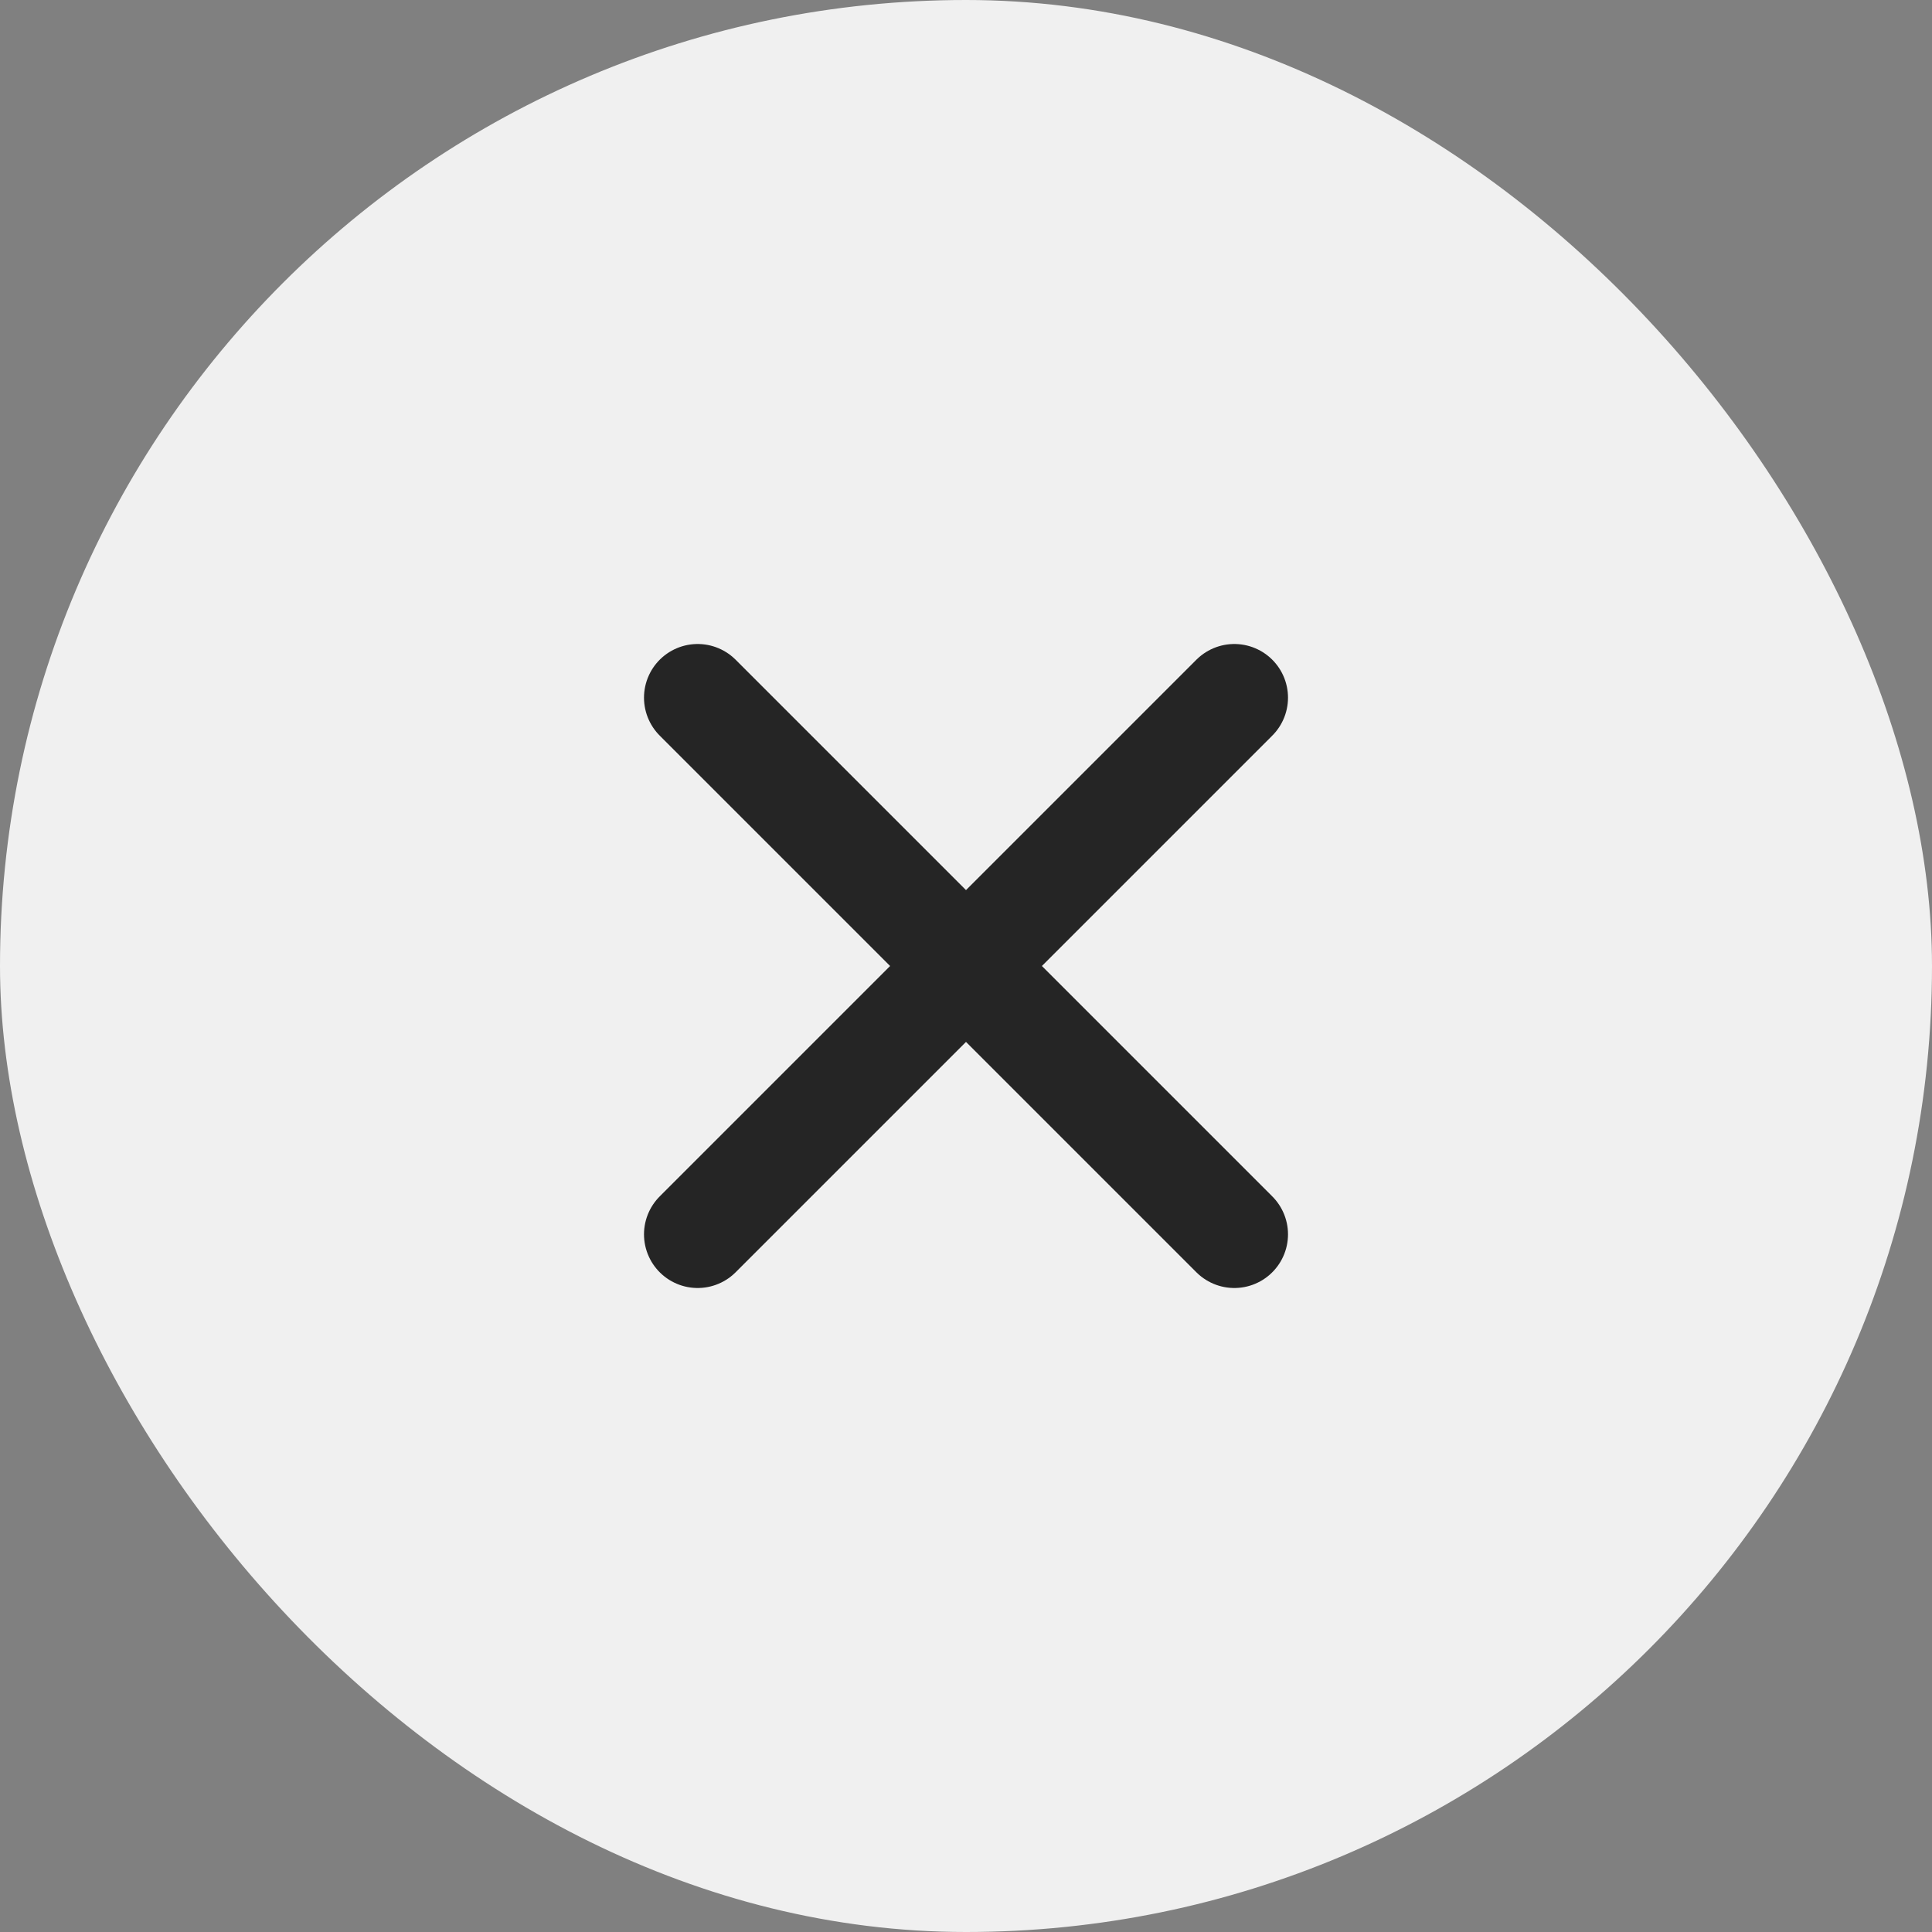 <svg width="36" height="36" viewBox="0 0 36 36" fill="none" xmlns="http://www.w3.org/2000/svg">
<rect x="0" y="0" width="36" height="36" fill="#808080" stroke="none"/>
<rect width="36" height="36" rx="18" fill="#F0F0F0"/>
<path d="M23 13L13 23M13 13L23 23" stroke="#252525" stroke-width="2" stroke-linecap="round" stroke-linejoin="round"/>
</svg>
